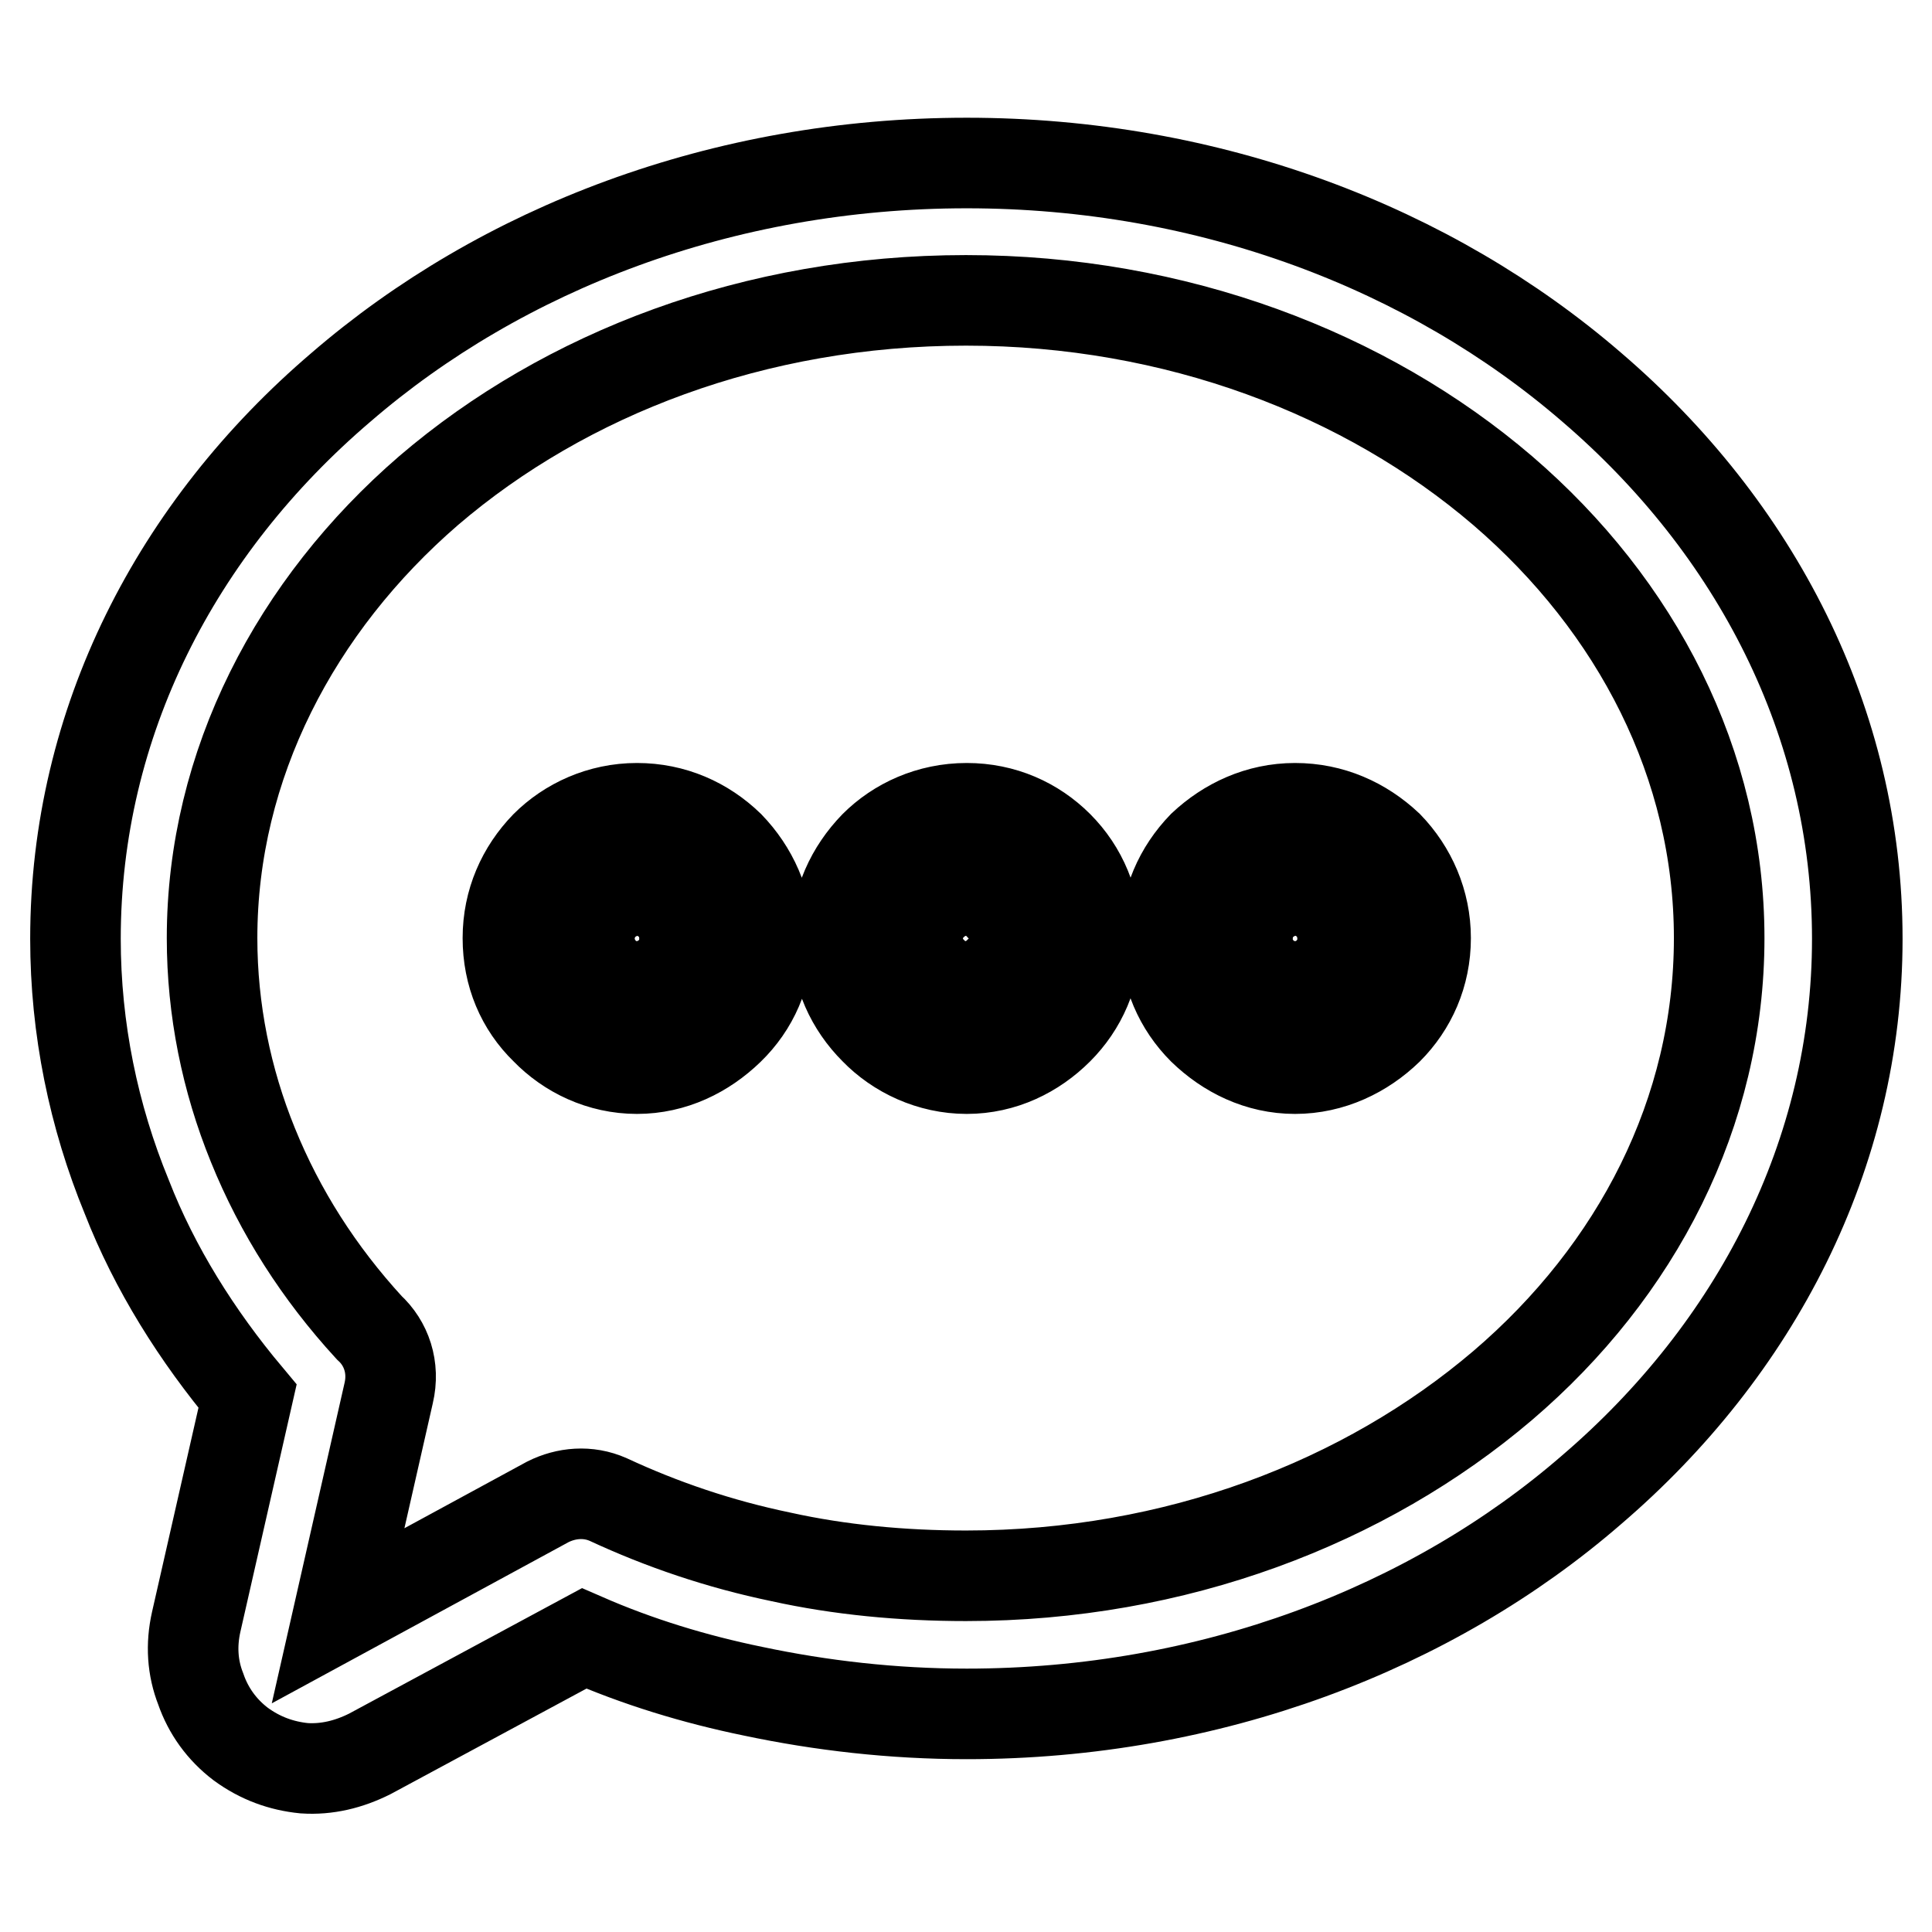 <?xml version="1.0" encoding="utf-8"?>
<!-- Svg Vector Icons : http://www.onlinewebfonts.com/icon -->
<!DOCTYPE svg PUBLIC "-//W3C//DTD SVG 1.1//EN" "http://www.w3.org/Graphics/SVG/1.1/DTD/svg11.dtd">
<svg version="1.1" xmlns="http://www.w3.org/2000/svg" xmlns:xlink="http://www.w3.org/1999/xlink" x="0px" y="0px" viewBox="0 0 256 256" enable-background="new 0 0 256 256" xml:space="preserve">
<g> <path stroke-width="12" fill-opacity="0" stroke="#000000"  d="M84.4,107.1c4.8,0,9,1.9,12.2,5c3.1,3.2,5.1,7.5,5.1,12.2c0,4.8-1.9,9-5.1,12.1c-3.2,3.1-7.4,5.2-12.2,5.2 c-4.8,0-9.1-2.1-12.1-5.2c-3.2-3.1-5-7.3-5-12.1c0-4.8,1.9-9,5-12.2C75.3,109.1,79.6,107.1,84.4,107.1L84.4,107.1z M128.1,21.6 L128.1,21.6c32.2,0,61.5,11.3,82.8,29.7c21.7,18.6,35.2,44.4,35.2,73.1c0,28.6-13.5,54.4-35.2,73c-21.2,18.4-50.6,29.7-82.8,29.7 c-9.8,0-19.3-1.1-28.3-3c-7.8-1.6-15.3-3.9-22.4-7L49,232.4c-2.8,1.4-5.7,2.1-8.7,1.9l0,0c-3-0.3-5.8-1.3-8.4-3.2 c-2.5-1.9-4.3-4.4-5.3-7.3l0,0c-1.1-2.8-1.3-5.8-0.6-8.9l6.8-29.9c-6.7-8-12.3-16.9-16-26.4c-4.4-10.7-6.8-22.3-6.8-34.2 c0-28.7,13.4-54.5,35.2-73.1C66.4,33,95.7,21.6,128.1,21.6L128.1,21.6z M199.1,65L199.1,65c-18.1-15.5-43.3-25.2-71.1-25.2 c-28,0-53.1,9.7-71.2,25.2c-17.6,15.2-28.7,36.3-28.7,59.3c0,9.5,1.9,18.8,5.4,27.4c3.6,8.9,8.8,17,15.4,24.2 c2.3,2.1,3.4,5.3,2.6,8.7l-6.7,29.5l27.8-15.1c2.4-1.2,5.3-1.5,8-0.3c7.1,3.3,14.7,5.9,22.9,7.6c7.7,1.7,16,2.5,24.5,2.5 c27.8,0,52.9-9.7,71.1-25.2c17.8-15.2,28.7-36.2,28.7-59.3C227.8,101.3,216.9,80.3,199.1,65L199.1,65z M88.9,119.9L88.9,119.9 c-1.2-1.2-2.8-1.9-4.5-1.9c-1.7,0-3.3,0.8-4.5,1.9c-1,1-1.8,2.7-1.8,4.5c0,1.8,0.8,3.3,1.8,4.4c1.1,1.2,2.7,1.9,4.5,1.9 c1.7,0,3.3-0.7,4.5-1.9c1.1-1,1.8-2.6,1.8-4.4C90.7,122.6,90.1,120.9,88.9,119.9L88.9,119.9z M128.1,107.1L128.1,107.1 c4.8,0,9,1.9,12.1,5c3.2,3.2,5,7.5,5,12.2c0,4.8-1.9,9-5,12.1c-3.1,3.1-7.3,5.2-12.1,5.2c-4.8,0-9.2-2.1-12.2-5.2 c-3.1-3.1-5.1-7.3-5.1-12.1c0-4.8,2-9,5.1-12.2C118.9,109.1,123.2,107.1,128.1,107.1L128.1,107.1z M132.4,119.9L132.4,119.9 c-1.1-1.2-2.7-1.9-4.4-1.9c-1.8,0-3.4,0.8-4.5,1.9c-1.2,1-1.9,2.7-1.9,4.5c0,1.8,0.7,3.3,1.9,4.4c1.1,1.2,2.7,1.9,4.5,1.9 c1.7,0,3.2-0.7,4.4-1.9c1.2-1,2-2.6,2-4.4C134.4,122.6,133.6,120.9,132.4,119.9L132.4,119.9z M171.6,107.1L171.6,107.1 c4.8,0,9,1.9,12.3,5c3.1,3.2,5,7.5,5,12.2c0,4.8-1.9,9-5,12.1c-3.2,3.1-7.5,5.2-12.3,5.2c-4.8,0-9-2.1-12.2-5.2 c-3.1-3.1-5-7.3-5-12.1c0-4.8,1.9-9,5-12.2C162.6,109.1,166.8,107.1,171.6,107.1L171.6,107.1z M176.1,119.9L176.1,119.9 c-1.1-1.2-2.7-1.9-4.5-1.9c-1.8,0-3.3,0.8-4.5,1.9c-1.1,1-1.8,2.7-1.8,4.5c0,1.8,0.6,3.3,1.8,4.4c1.2,1.2,2.7,1.9,4.5,1.9 c1.8,0,3.4-0.7,4.5-1.9c1.1-1,1.8-2.6,1.8-4.4C177.9,122.6,177.2,120.9,176.1,119.9L176.1,119.9z"/></g>
</svg>